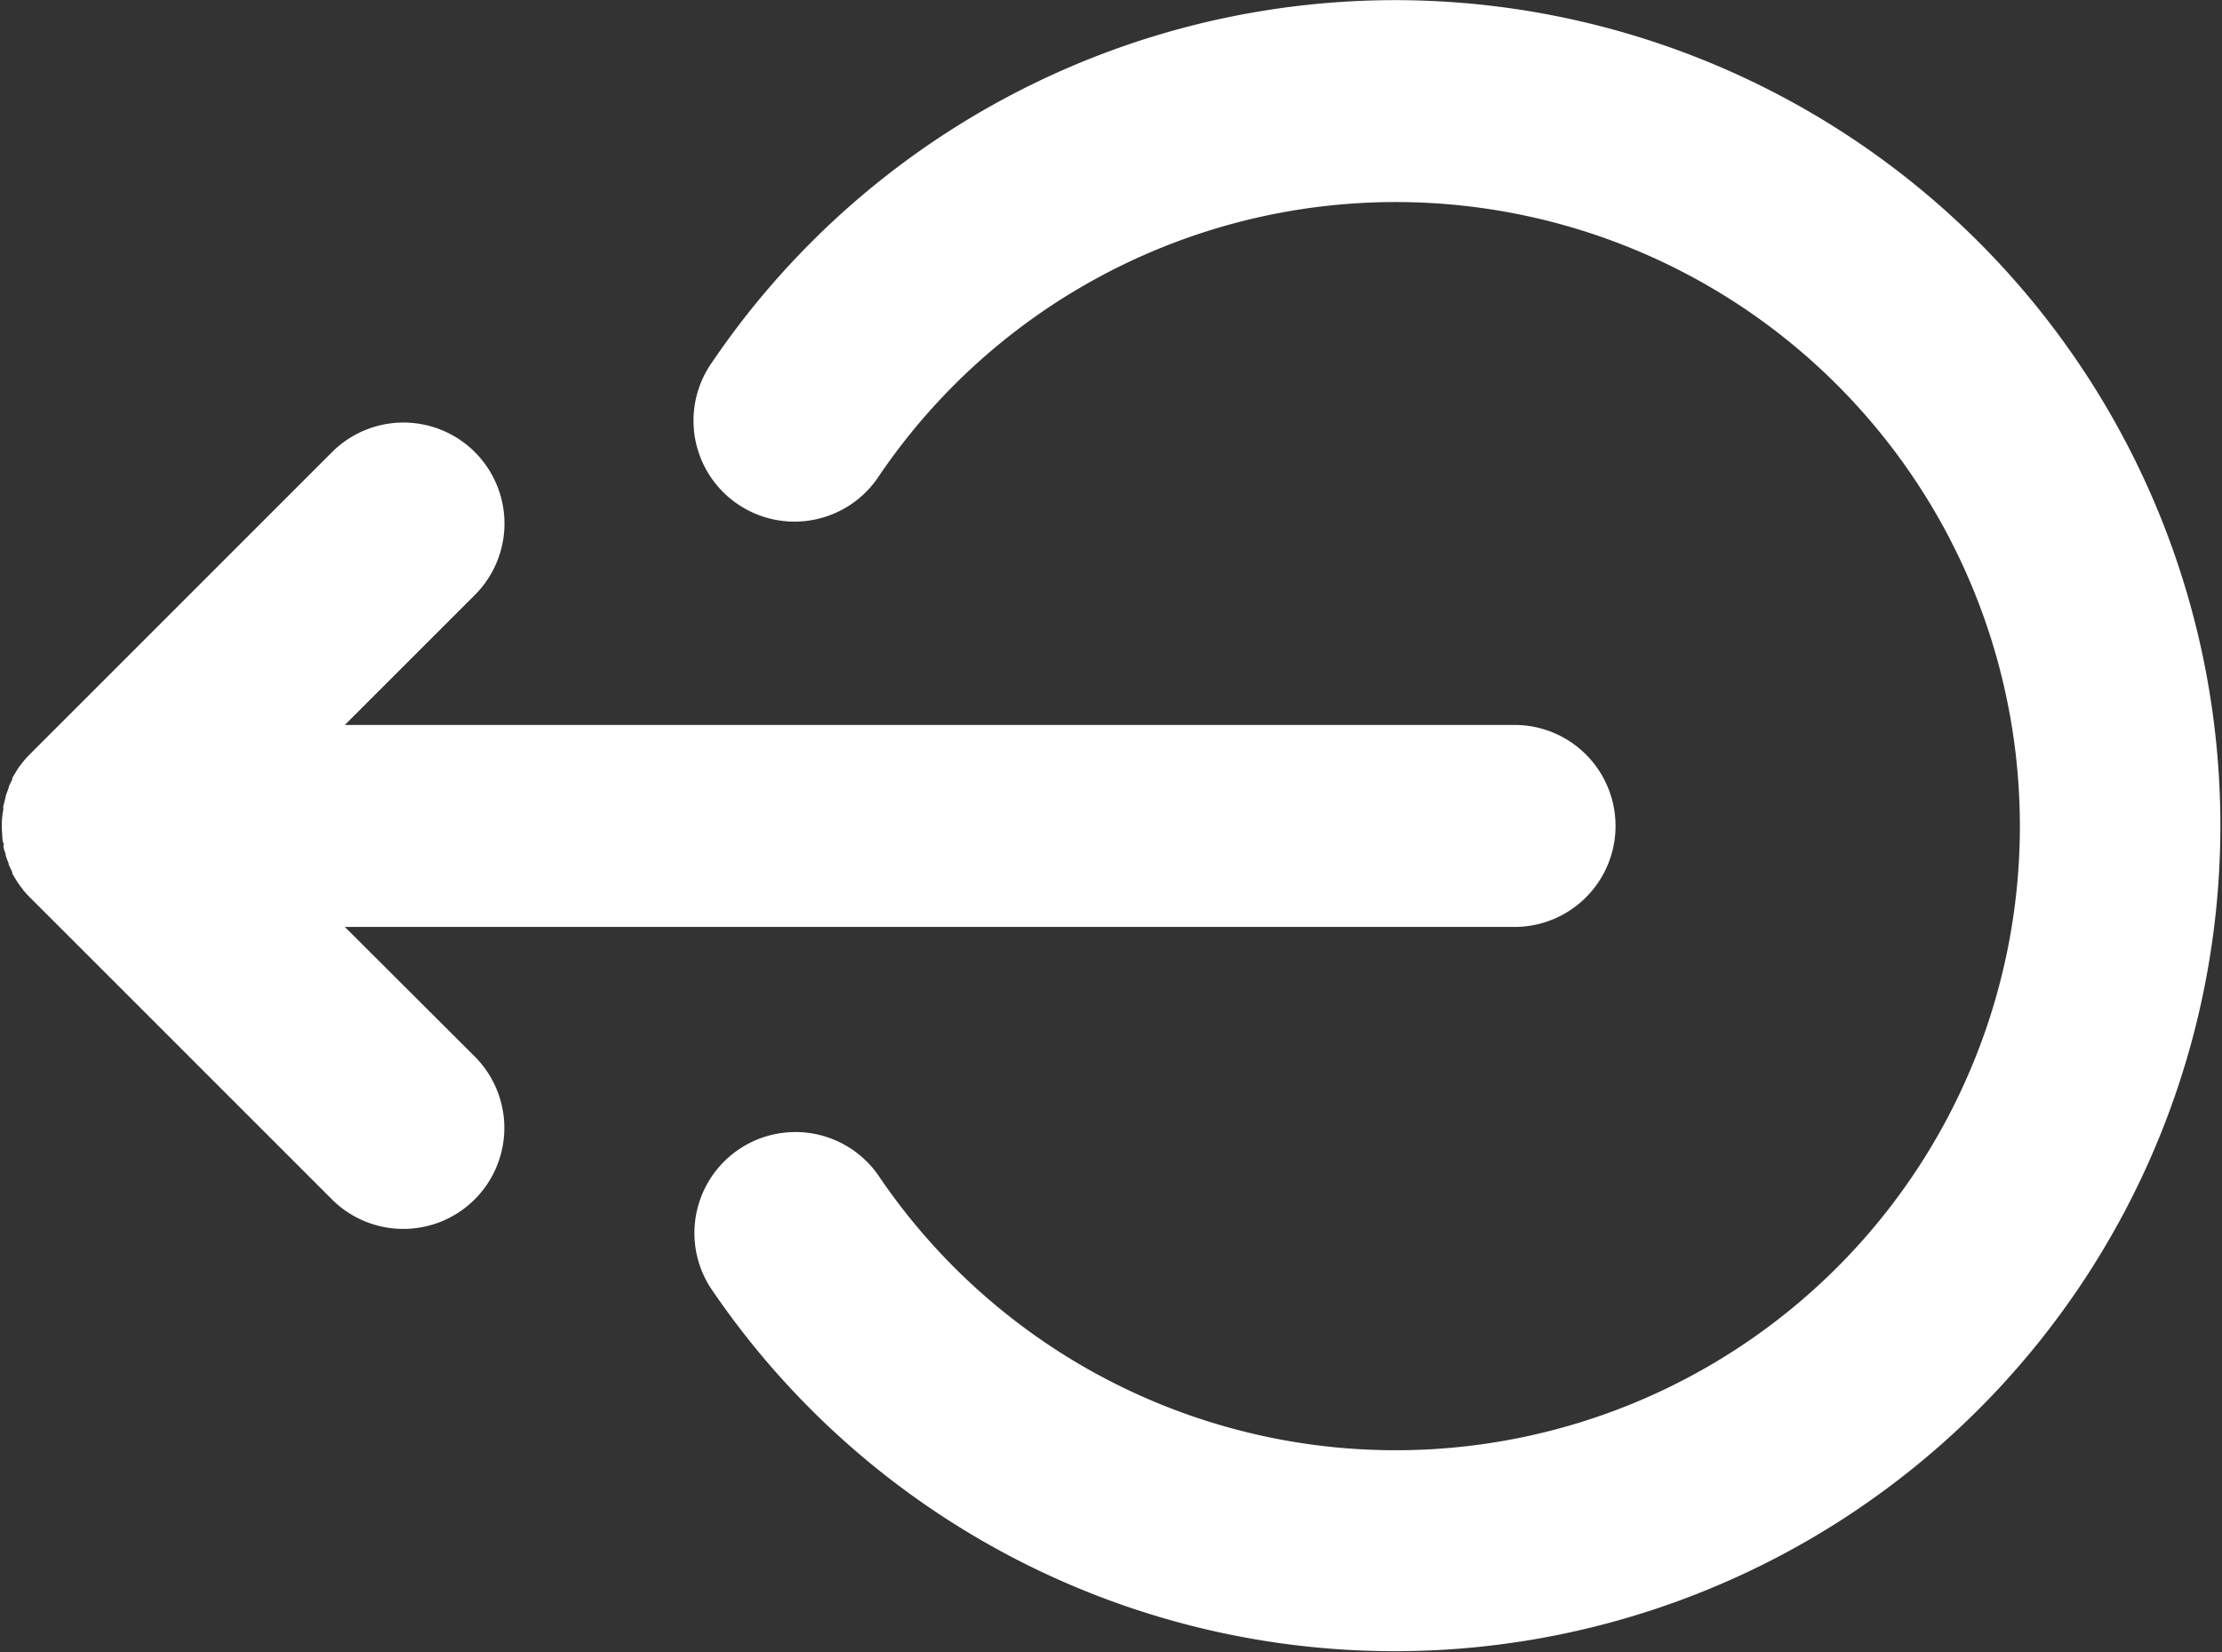 <svg xmlns="http://www.w3.org/2000/svg" width="16.147" height="12.007" viewBox="0 0 16.147 12.007"><rect x="0" y="0" width="16.147" height="12.007" fill="#333333" stroke="none"/><g transform="translate(0 -42.299)"><path d="M2.506,108.67h8.5a.734.734,0,1,0,0-1.468h-8.5l.949-.949a.734.734,0,0,0-1.038-1.038l-2.2,2.2a.72.72,0,0,0-.048.053l-.011.014c-.011.014-.022.029-.032.044l-.008.014c-.01.016-.02.032-.029.048l0,.01c-.009.018-.018.036-.026.055l0,.007c-.008.02-.015.04-.022.06l0,.008c-.006.02-.011.041-.016.062s0,.013,0,.019-.006.035-.008.052a.724.724,0,0,0,0,.147c0,.018,0,.035.008.053s0,.012,0,.018c0,.021.01.042.016.062l0,.007c.006.021.014.041.022.061l0,.007c.008.019.017.037.026.055l0,.01c.009.017.019.033.029.049l.008.013c.01.015.021.03.032.044l.01.014c.015.019.031.036.048.053l2.2,2.2a.734.734,0,0,0,1.038-1.038Z" transform="translate(0 -59.634)" fill="#fff"/><path d="M107.956,42.3a6,6,0,0,0-4.986,2.658.734.734,0,0,0,1.218.819,4.536,4.536,0,1,1,.006,5.062.734.734,0,0,0-1.216.822,6,6,0,1,0,4.978-9.361Z" transform="translate(-97.813)" fill="#fff"/></g></svg>